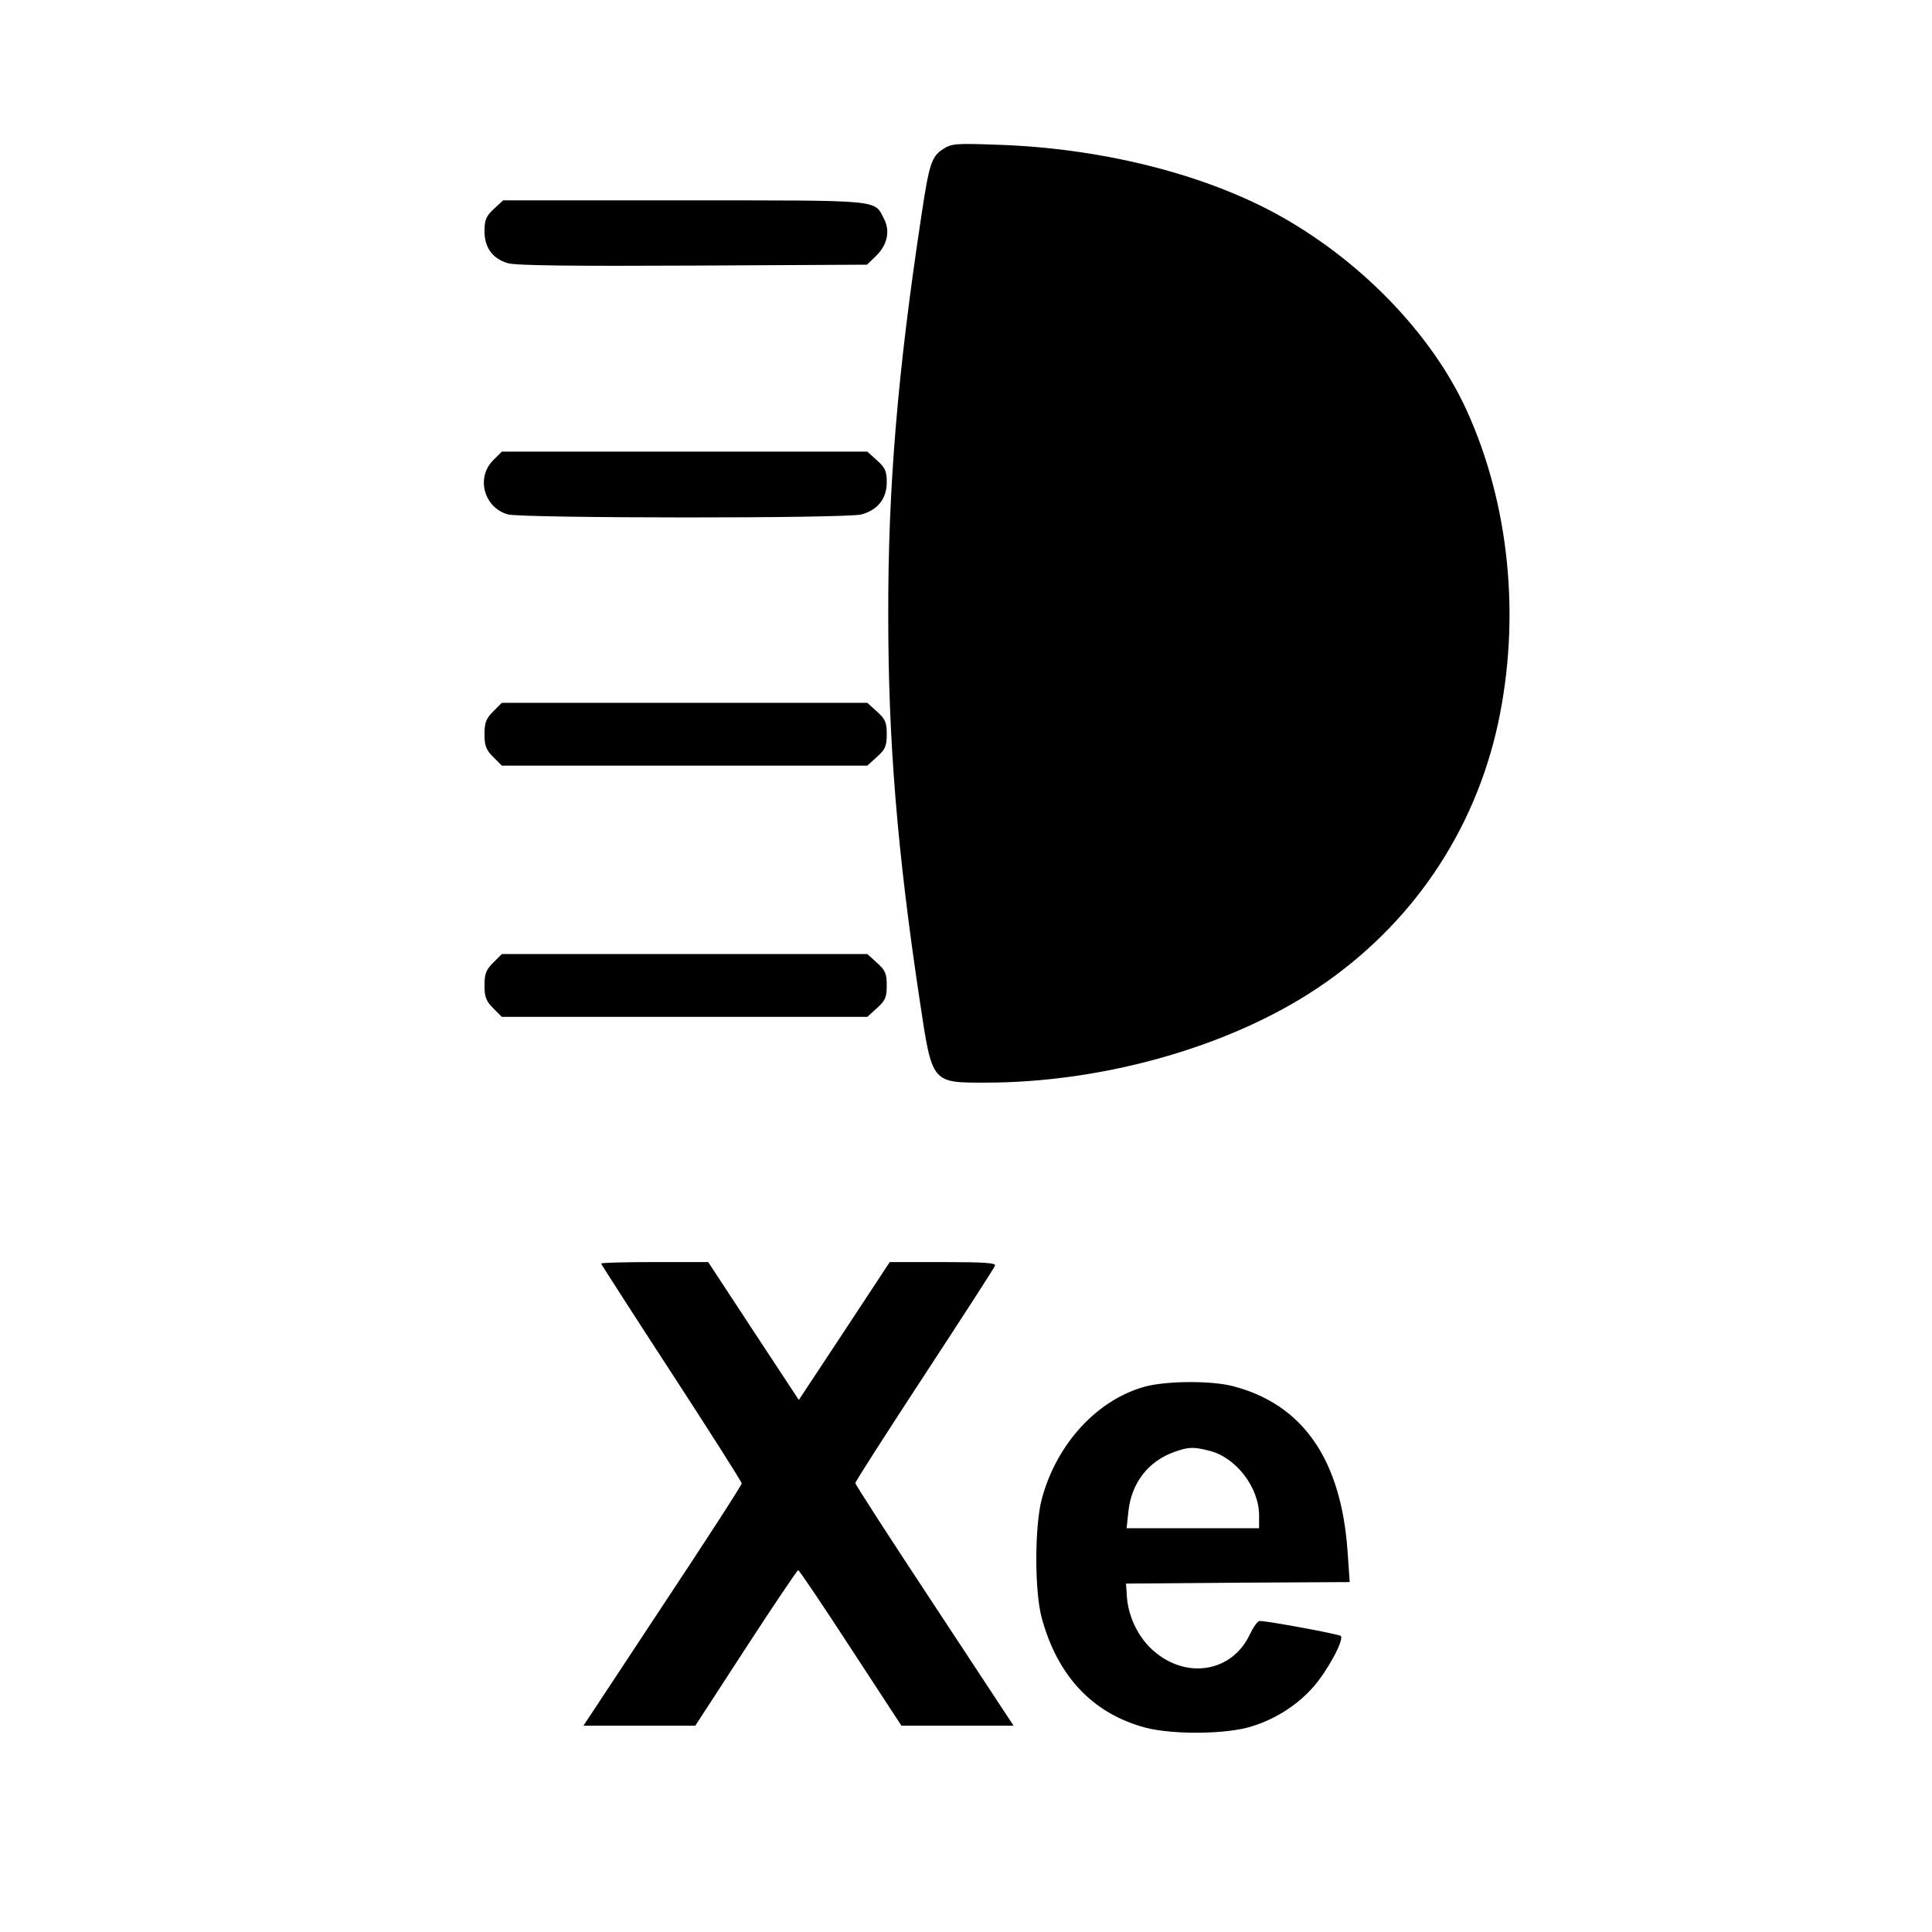<?xml version="1.0" standalone="no"?>
<!DOCTYPE svg PUBLIC "-//W3C//DTD SVG 20010904//EN"
 "http://www.w3.org/TR/2001/REC-SVG-20010904/DTD/svg10.dtd">
<svg version="1.0" xmlns="http://www.w3.org/2000/svg"
 width="646pt" height="646pt" viewBox="0 0 646 646"
 preserveAspectRatio="xMidYMid meet">

<g transform="translate(0,646) scale(0.1,-0.1)"
fill="#000000" stroke="none">
<path d="M3154 5962 c-39 -25 -47 -49 -73 -222 -79 -520 -112 -909 -111 -1338
0 -419 30 -789 106 -1292 41 -273 39 -270 218 -270 395 0 818 120 1111 316
313 209 525 521 604 885 76 354 38 733 -105 1047 -118 259 -362 509 -644 661
-248 133 -585 216 -925 227 -138 5 -153 4 -181 -14z"/>
<path d="M1651 5761 c-26 -24 -31 -37 -31 -74 0 -55 27 -92 78 -107 25 -8 223
-10 619 -8 l582 3 30 29 c38 37 48 83 27 124 -34 65 1 62 -667 62 l-607 0 -31
-29z"/>
<path d="M1649 4921 c-58 -58 -31 -158 49 -181 49 -13 1134 -14 1183 0 54 15
84 53 84 107 0 38 -5 49 -33 74 l-32 29 -611 0 -611 0 -29 -29z"/>
<path d="M1649 4081 c-24 -24 -29 -38 -29 -76 0 -38 5 -52 29 -76 l29 -29 611
0 611 0 32 29 c28 25 33 36 33 76 0 40 -5 51 -33 76 l-32 29 -611 0 -611 0
-29 -29z"/>
<path d="M1649 3241 c-24 -24 -29 -38 -29 -76 0 -38 5 -52 29 -76 l29 -29 611
0 611 0 32 29 c28 25 33 36 33 76 0 40 -5 51 -33 76 l-32 29 -611 0 -611 0
-29 -29z"/>
<path d="M2010 2235 c0 -2 106 -167 235 -365 129 -198 235 -365 235 -370 0 -6
-119 -190 -265 -410 l-264 -400 187 0 187 0 169 260 c93 143 172 260 175 260
3 0 82 -117 175 -260 l170 -260 188 0 187 0 -264 401 c-146 221 -265 405 -265
410 0 5 104 167 231 361 127 194 234 359 236 366 4 9 -35 12 -173 12 l-179 0
-152 -231 -152 -230 -152 231 -151 230 -179 0 c-98 0 -179 -2 -179 -5z"/>
<path d="M3830 1824 c-160 -43 -296 -190 -346 -374 -25 -91 -25 -310 -1 -399
53 -196 171 -321 348 -368 93 -24 274 -22 356 5 80 25 152 72 204 131 47 53
105 160 92 171 -7 6 -243 50 -271 50 -7 0 -21 -20 -33 -45 -59 -126 -212 -152
-323 -54 -49 43 -83 112 -88 179 l-3 45 374 3 374 2 -7 100 c-21 309 -149 494
-383 555 -72 19 -221 18 -293 -1z m214 -215 c89 -22 166 -123 166 -216 l0 -43
-221 0 -222 0 6 56 c10 95 66 168 153 199 48 17 64 18 118 4z"/>
</g>
</svg>

